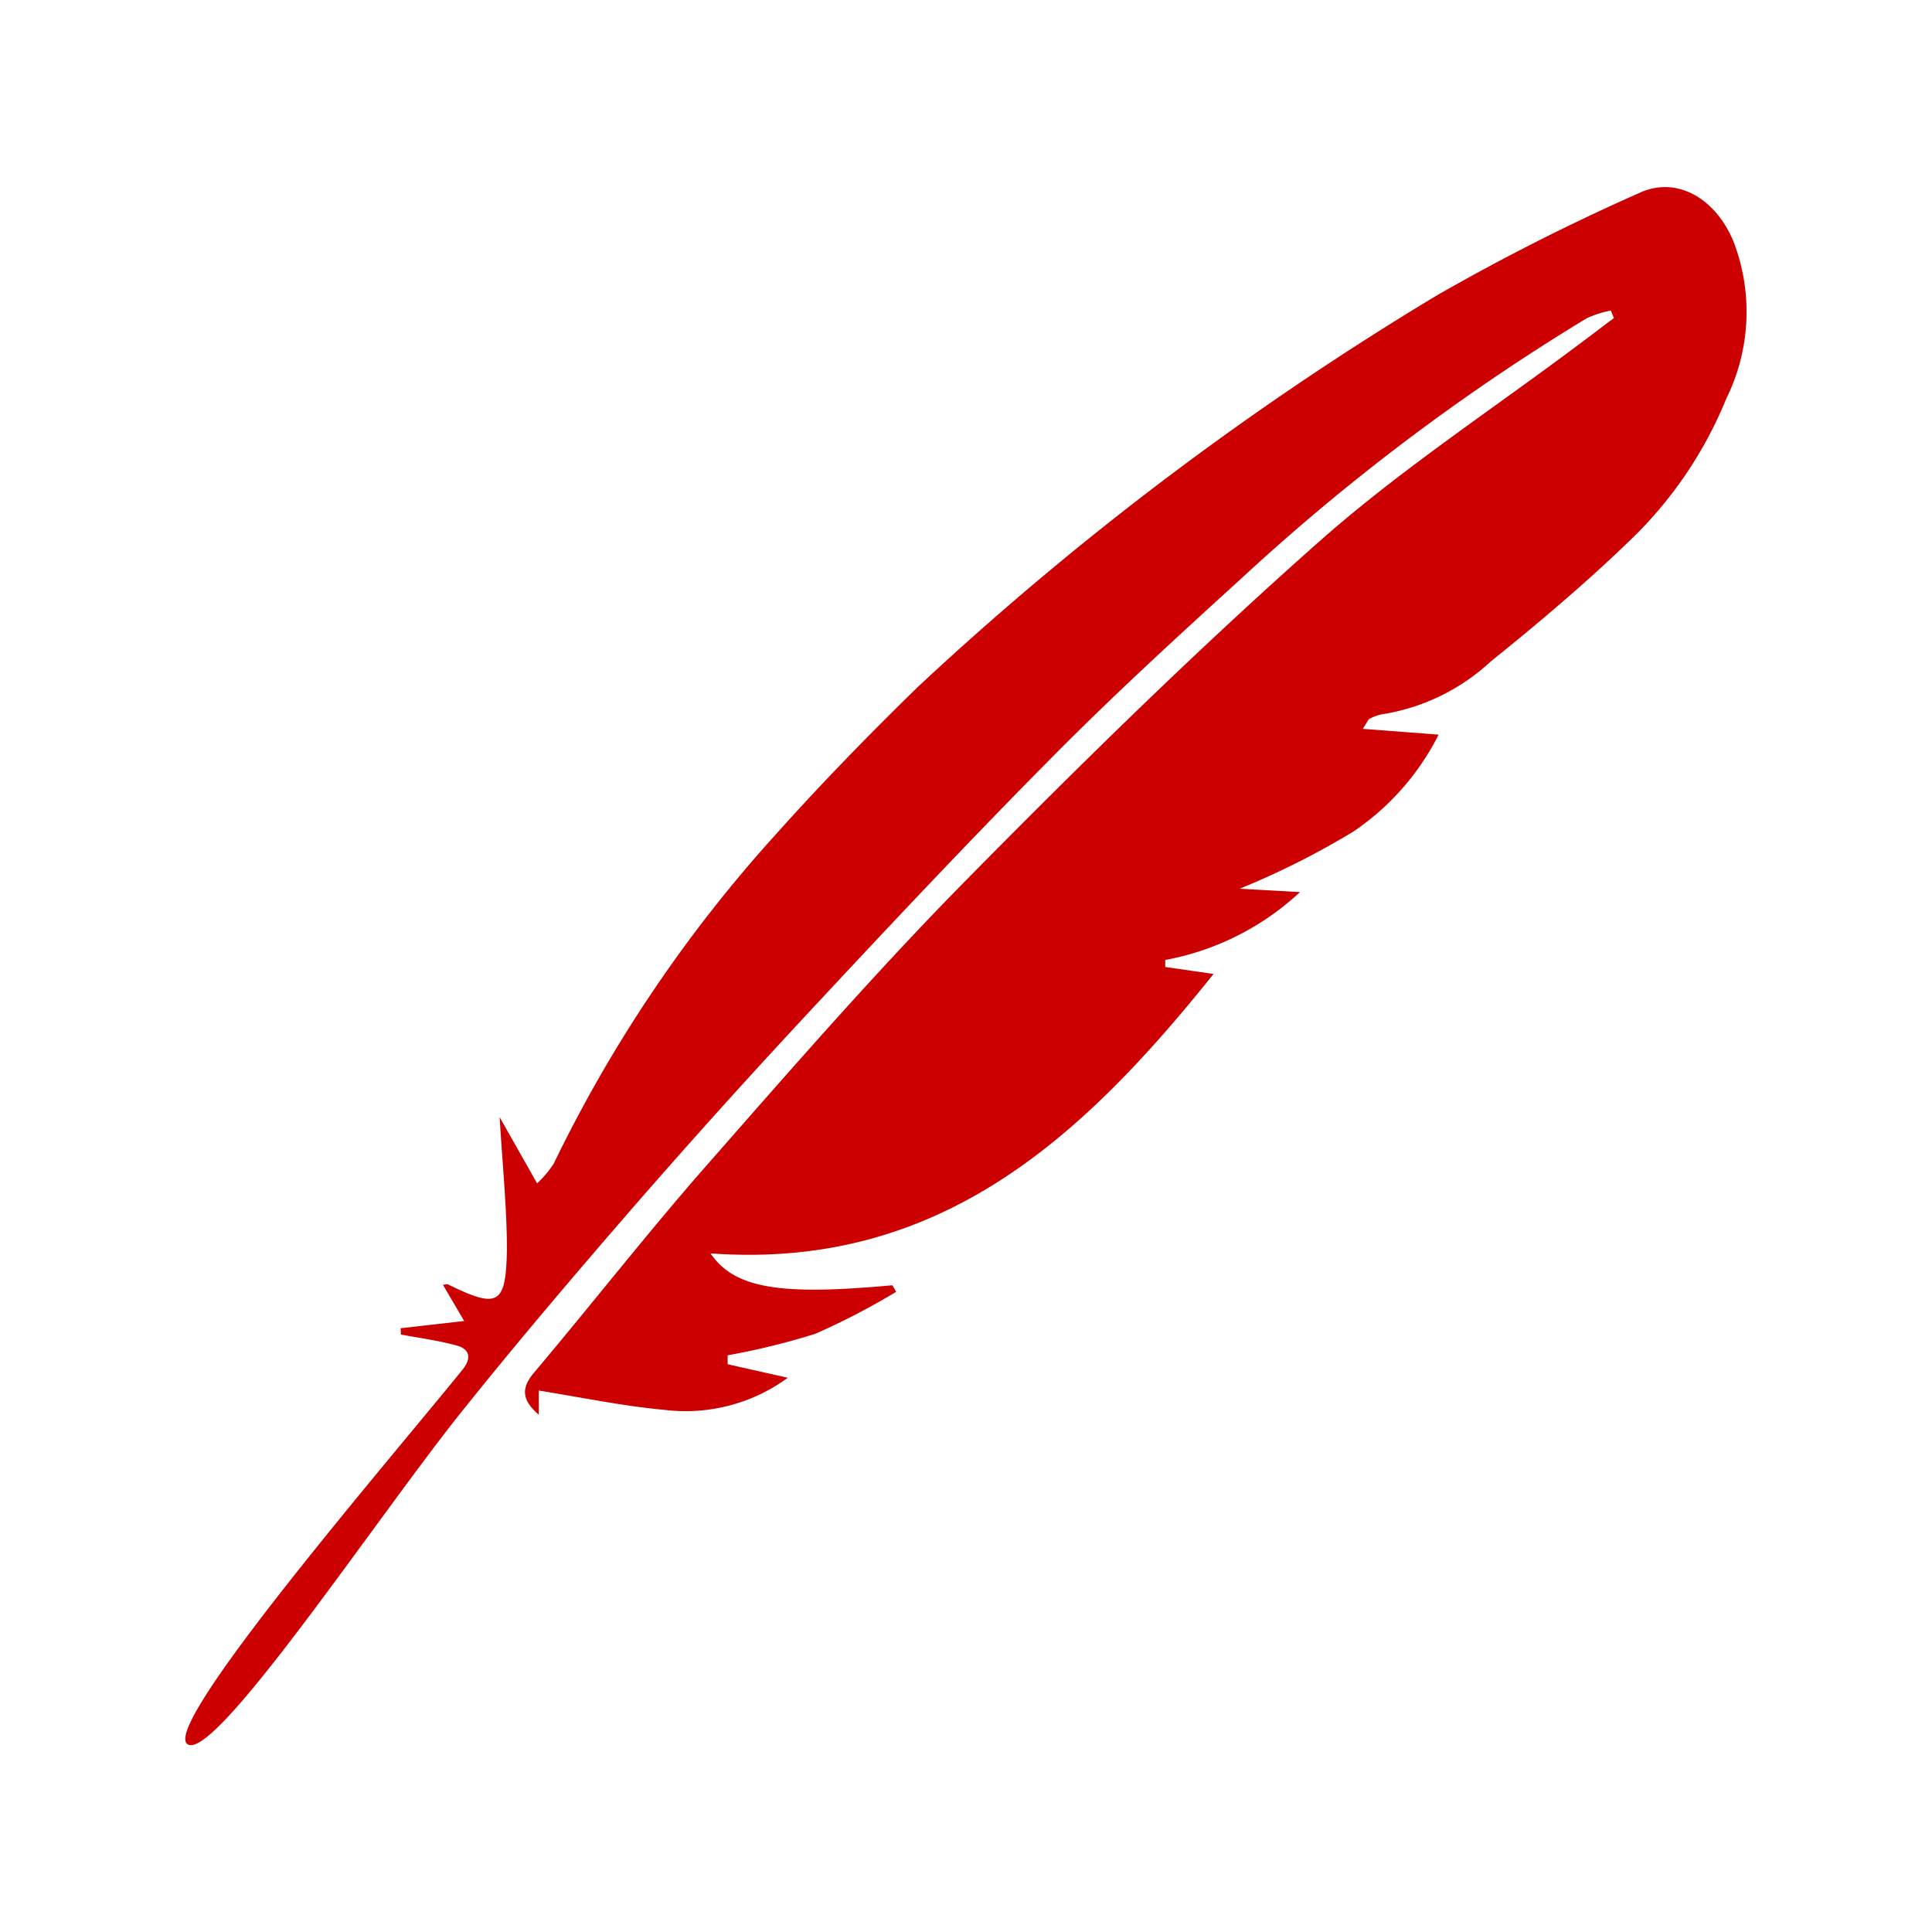 <svg xmlns="http://www.w3.org/2000/svg" width="80" height="80" viewBox="0 0 80 80"><defs><style>.a{fill:#c00;}</style></defs><path class="a" d="M16.59,55l2.63-.3-.88-1.5c.1,0,.19-.05.24,0,2.05,1,2.37.83,2.41-1.46,0-1.72-.18-3.43-.3-5.48L22.24,49a4.22,4.22,0,0,0,.69-.82A57.72,57.72,0,0,1,32.08,34.6C34,32.45,36,30.4,38,28.45a128.55,128.55,0,0,1,21.5-16.22A90.55,90.55,0,0,1,67.86,8c1.56-.74,3.18.21,3.92,2a8.11,8.11,0,0,1-.3,6.51,17,17,0,0,1-4,5.88c-1.83,1.77-3.78,3.41-5.75,5a8.58,8.58,0,0,1-4.52,2.19,1.78,1.78,0,0,0-.54.21s-.07.12-.24.39l3.14.24a10.6,10.6,0,0,1-3.51,4,33.17,33.17,0,0,1-4.73,2.38l2.5.14a11.16,11.16,0,0,1-5.58,2.81l0,.29,2,.29C44.83,47.1,38.91,52.59,29.42,51.9c1,1.46,2.89,1.75,7.53,1.32l.16.27a29.58,29.58,0,0,1-3.35,1.74,29.58,29.58,0,0,1-3.63.89l0,.37,2.49.56a7.16,7.16,0,0,1-5.1,1.33c-1.74-.16-3.46-.52-5.21-.8v1c-.66-.57-.78-1.06-.19-1.75,2.48-2.94,4.86-6,7.4-8.87,3.43-3.91,6.86-7.84,10.51-11.54,4.73-4.8,9.56-9.54,14.6-14,3.39-3,7.23-5.51,10.87-8.25.45-.33.89-.68,1.33-1l-.13-.31a4.34,4.34,0,0,0-1,.32A88.93,88.93,0,0,0,51.35,24c-2.65,2.41-5.3,4.84-7.82,7.39-3.47,3.5-6.85,7.1-10.21,10.71Q29.69,46,26.21,50c-2.42,2.79-4.82,5.61-7.13,8.5C15.55,62.92,8.86,73,7.76,72.22s8.37-11.77,11.38-15.49c.65-.8-.18-1-.18-1-.77-.22-1.57-.32-2.36-.47Z"/></svg>